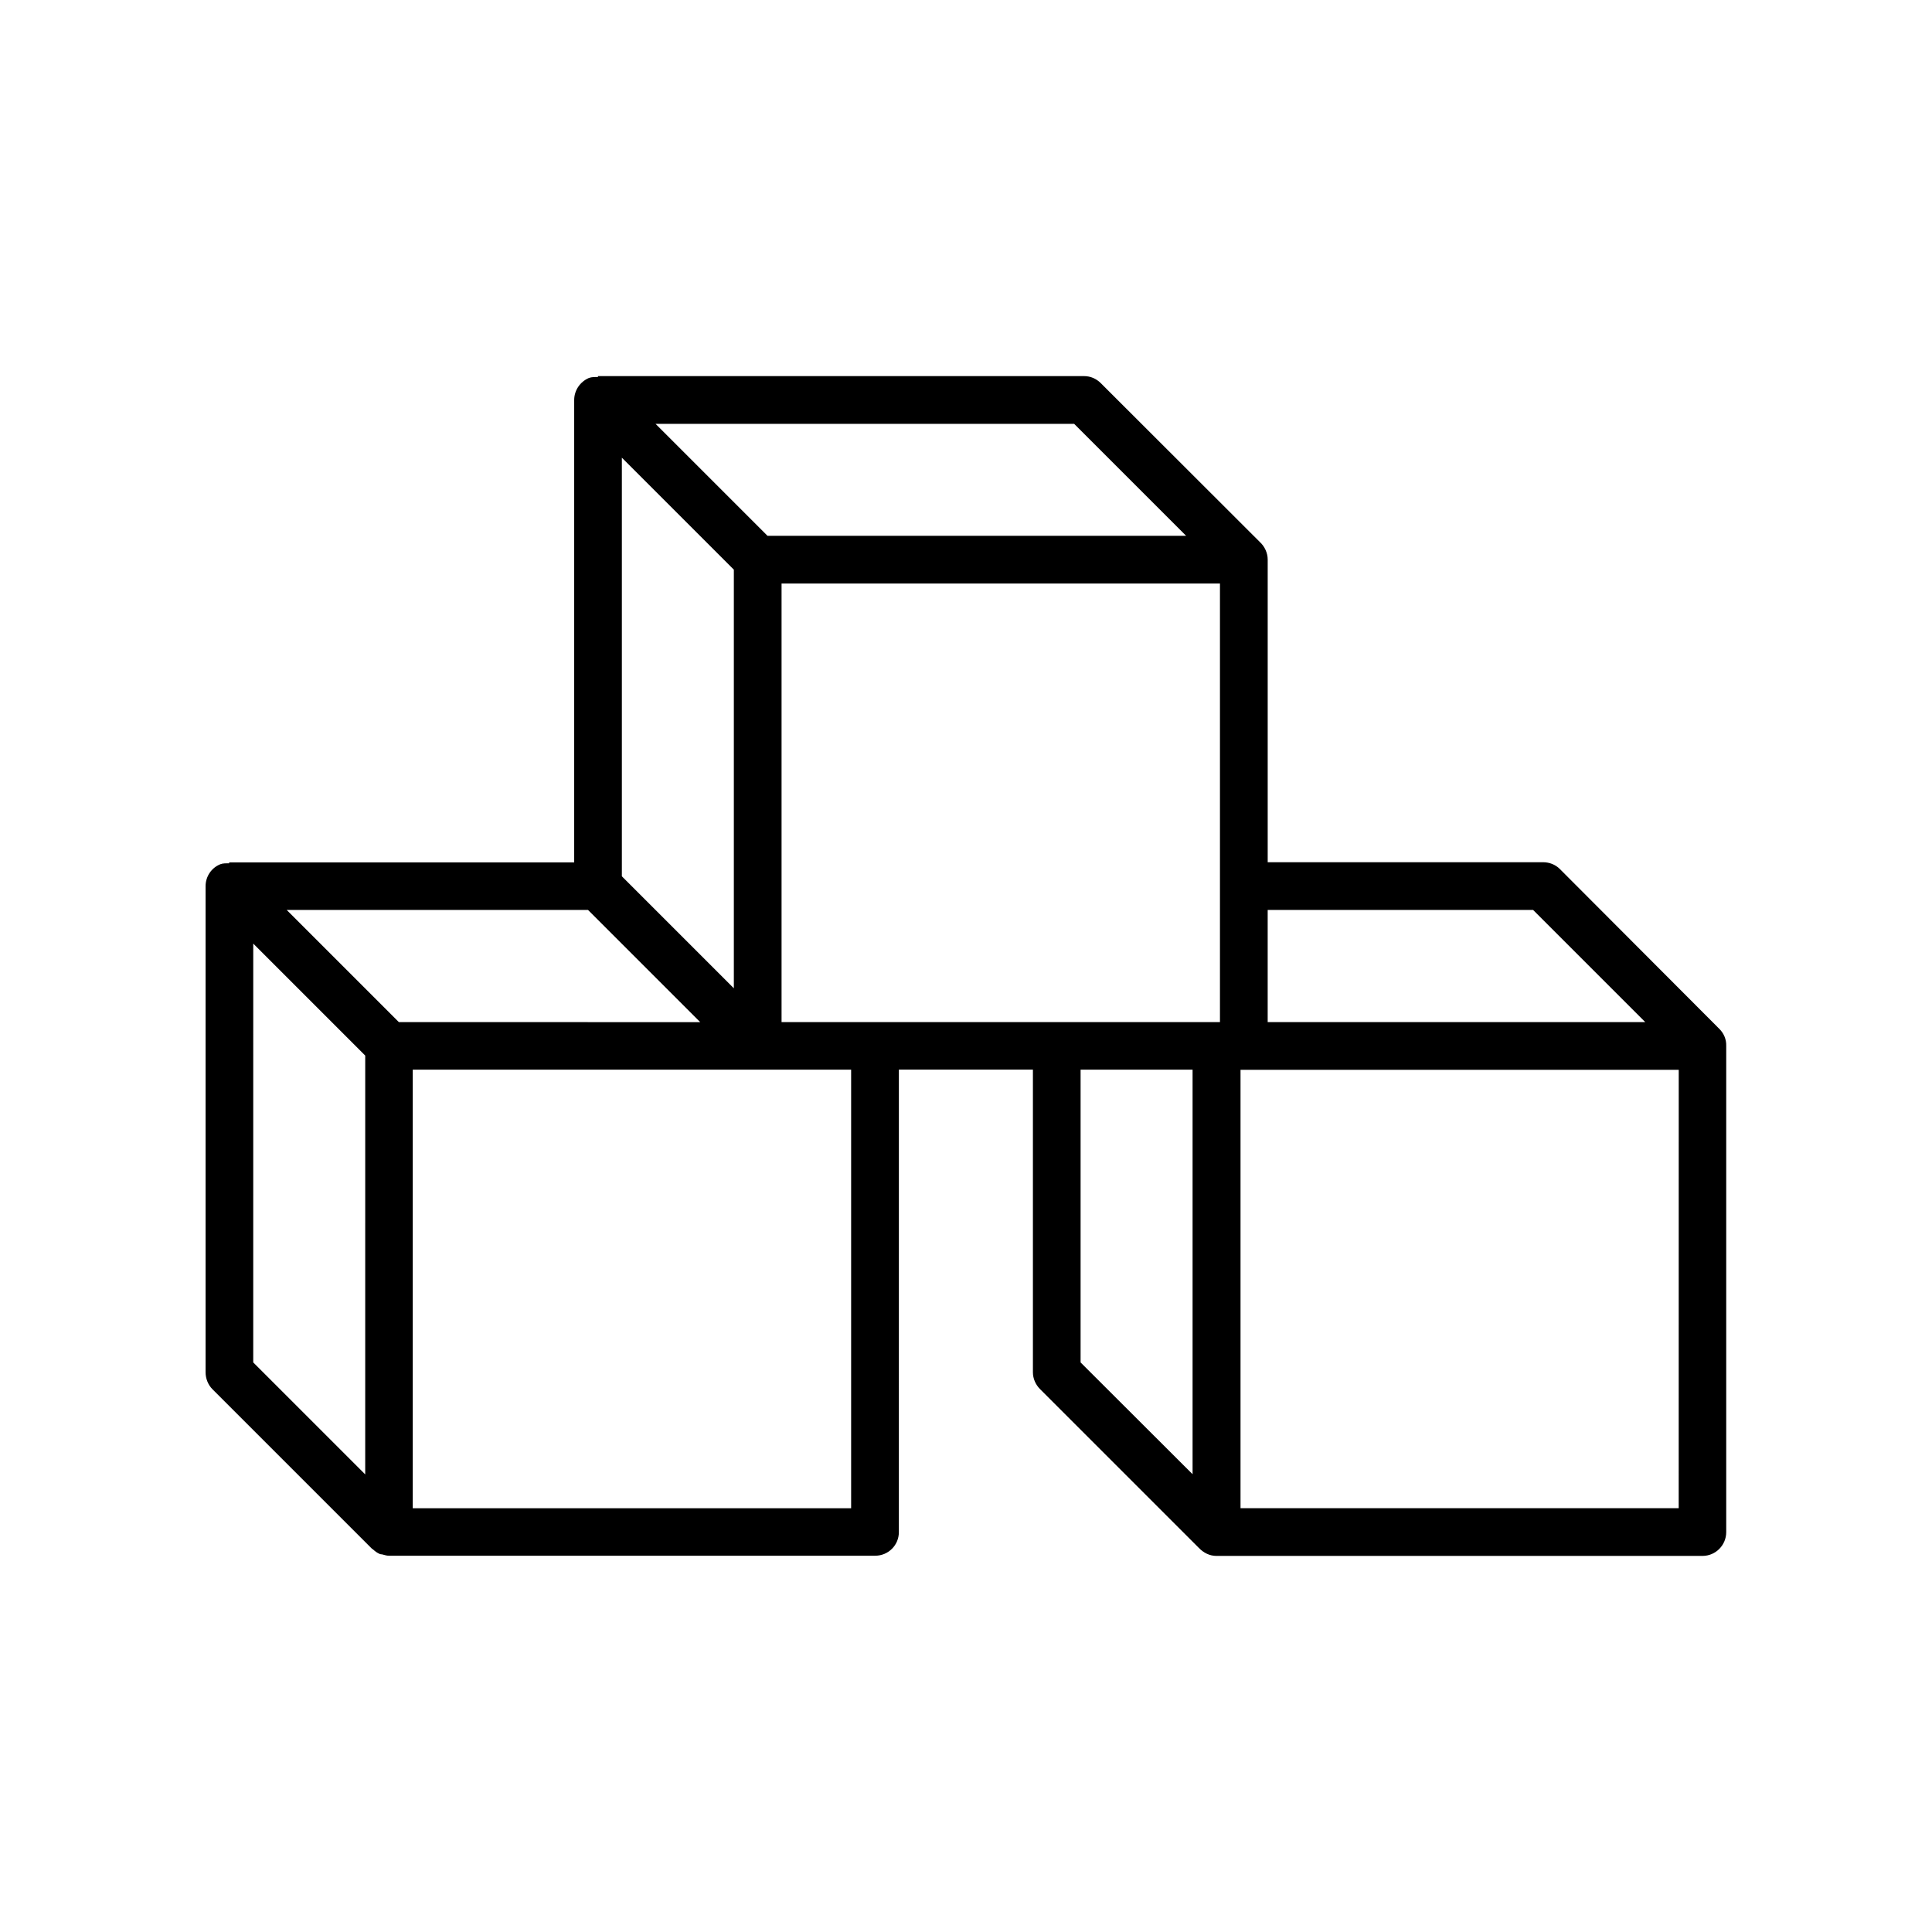 <?xml version="1.0" encoding="UTF-8"?>
<!-- Uploaded to: ICON Repo, www.svgrepo.com, Generator: ICON Repo Mixer Tools -->
<svg fill="#000000" width="800px" height="800px" version="1.1" viewBox="144 144 512 512" xmlns="http://www.w3.org/2000/svg">
 <path d="m599.66 416.68-42.27-42.371c-1.211-1.211-2.82-1.812-4.484-1.812h-72.953v-80.207c0-1.762-0.805-3.426-1.965-4.535l-42.27-42.219c-1.211-1.211-2.769-1.863-4.434-1.863h-128.82v0.25c-0.805 0-1.613-0.051-2.418 0.25-2.316 1.008-3.879 3.273-3.879 5.844v122.53h-91.441v0.25c-0.805 0-1.613-0.051-2.367 0.25-2.371 0.961-3.879 3.281-3.879 5.801v128.82c0 1.664 0.656 3.324 1.812 4.484l42.32 42.32c0.102 0.051 0.152 0.051 0.25 0.152 0.555 0.504 1.16 0.957 1.812 1.211 0.25 0.102 0.555 0.051 0.805 0.152 0.555 0.152 1.059 0.301 1.613 0.301h128.82c3.527 0 6.297-2.82 6.297-6.246l0.004-122.58h35.52v80.207c0 1.664 0.707 3.273 1.863 4.434l42.117 42.117c1.211 1.258 2.82 2.117 4.637 2.117h128.82c3.527 0 6.297-2.871 6.297-6.297v-128.88c0.051-1.766-0.656-3.328-1.812-4.484zm-119.71-31.539h70.332l29.727 29.727-100.06-0.004zm-51.289-128.82 29.676 29.676h-110.94l-29.676-29.676zm-119.86 8.969 29.676 29.676v110.94l-29.676-29.676zm-68.016 269.44-29.676-29.676 0.004-110.99 29.676 29.676zm-20.805-149.58h79.855l29.727 29.727-79.859-0.004zm149.63 158.55h-116.23v-116.23h116.18v116.23zm90.434-9.016-29.676-29.625v-77.586h29.676zm7.258-119.81h-116.18v-116.23h116.18zm121.57 128.82h-116.12v-116.18h116.13z"/>
</svg>